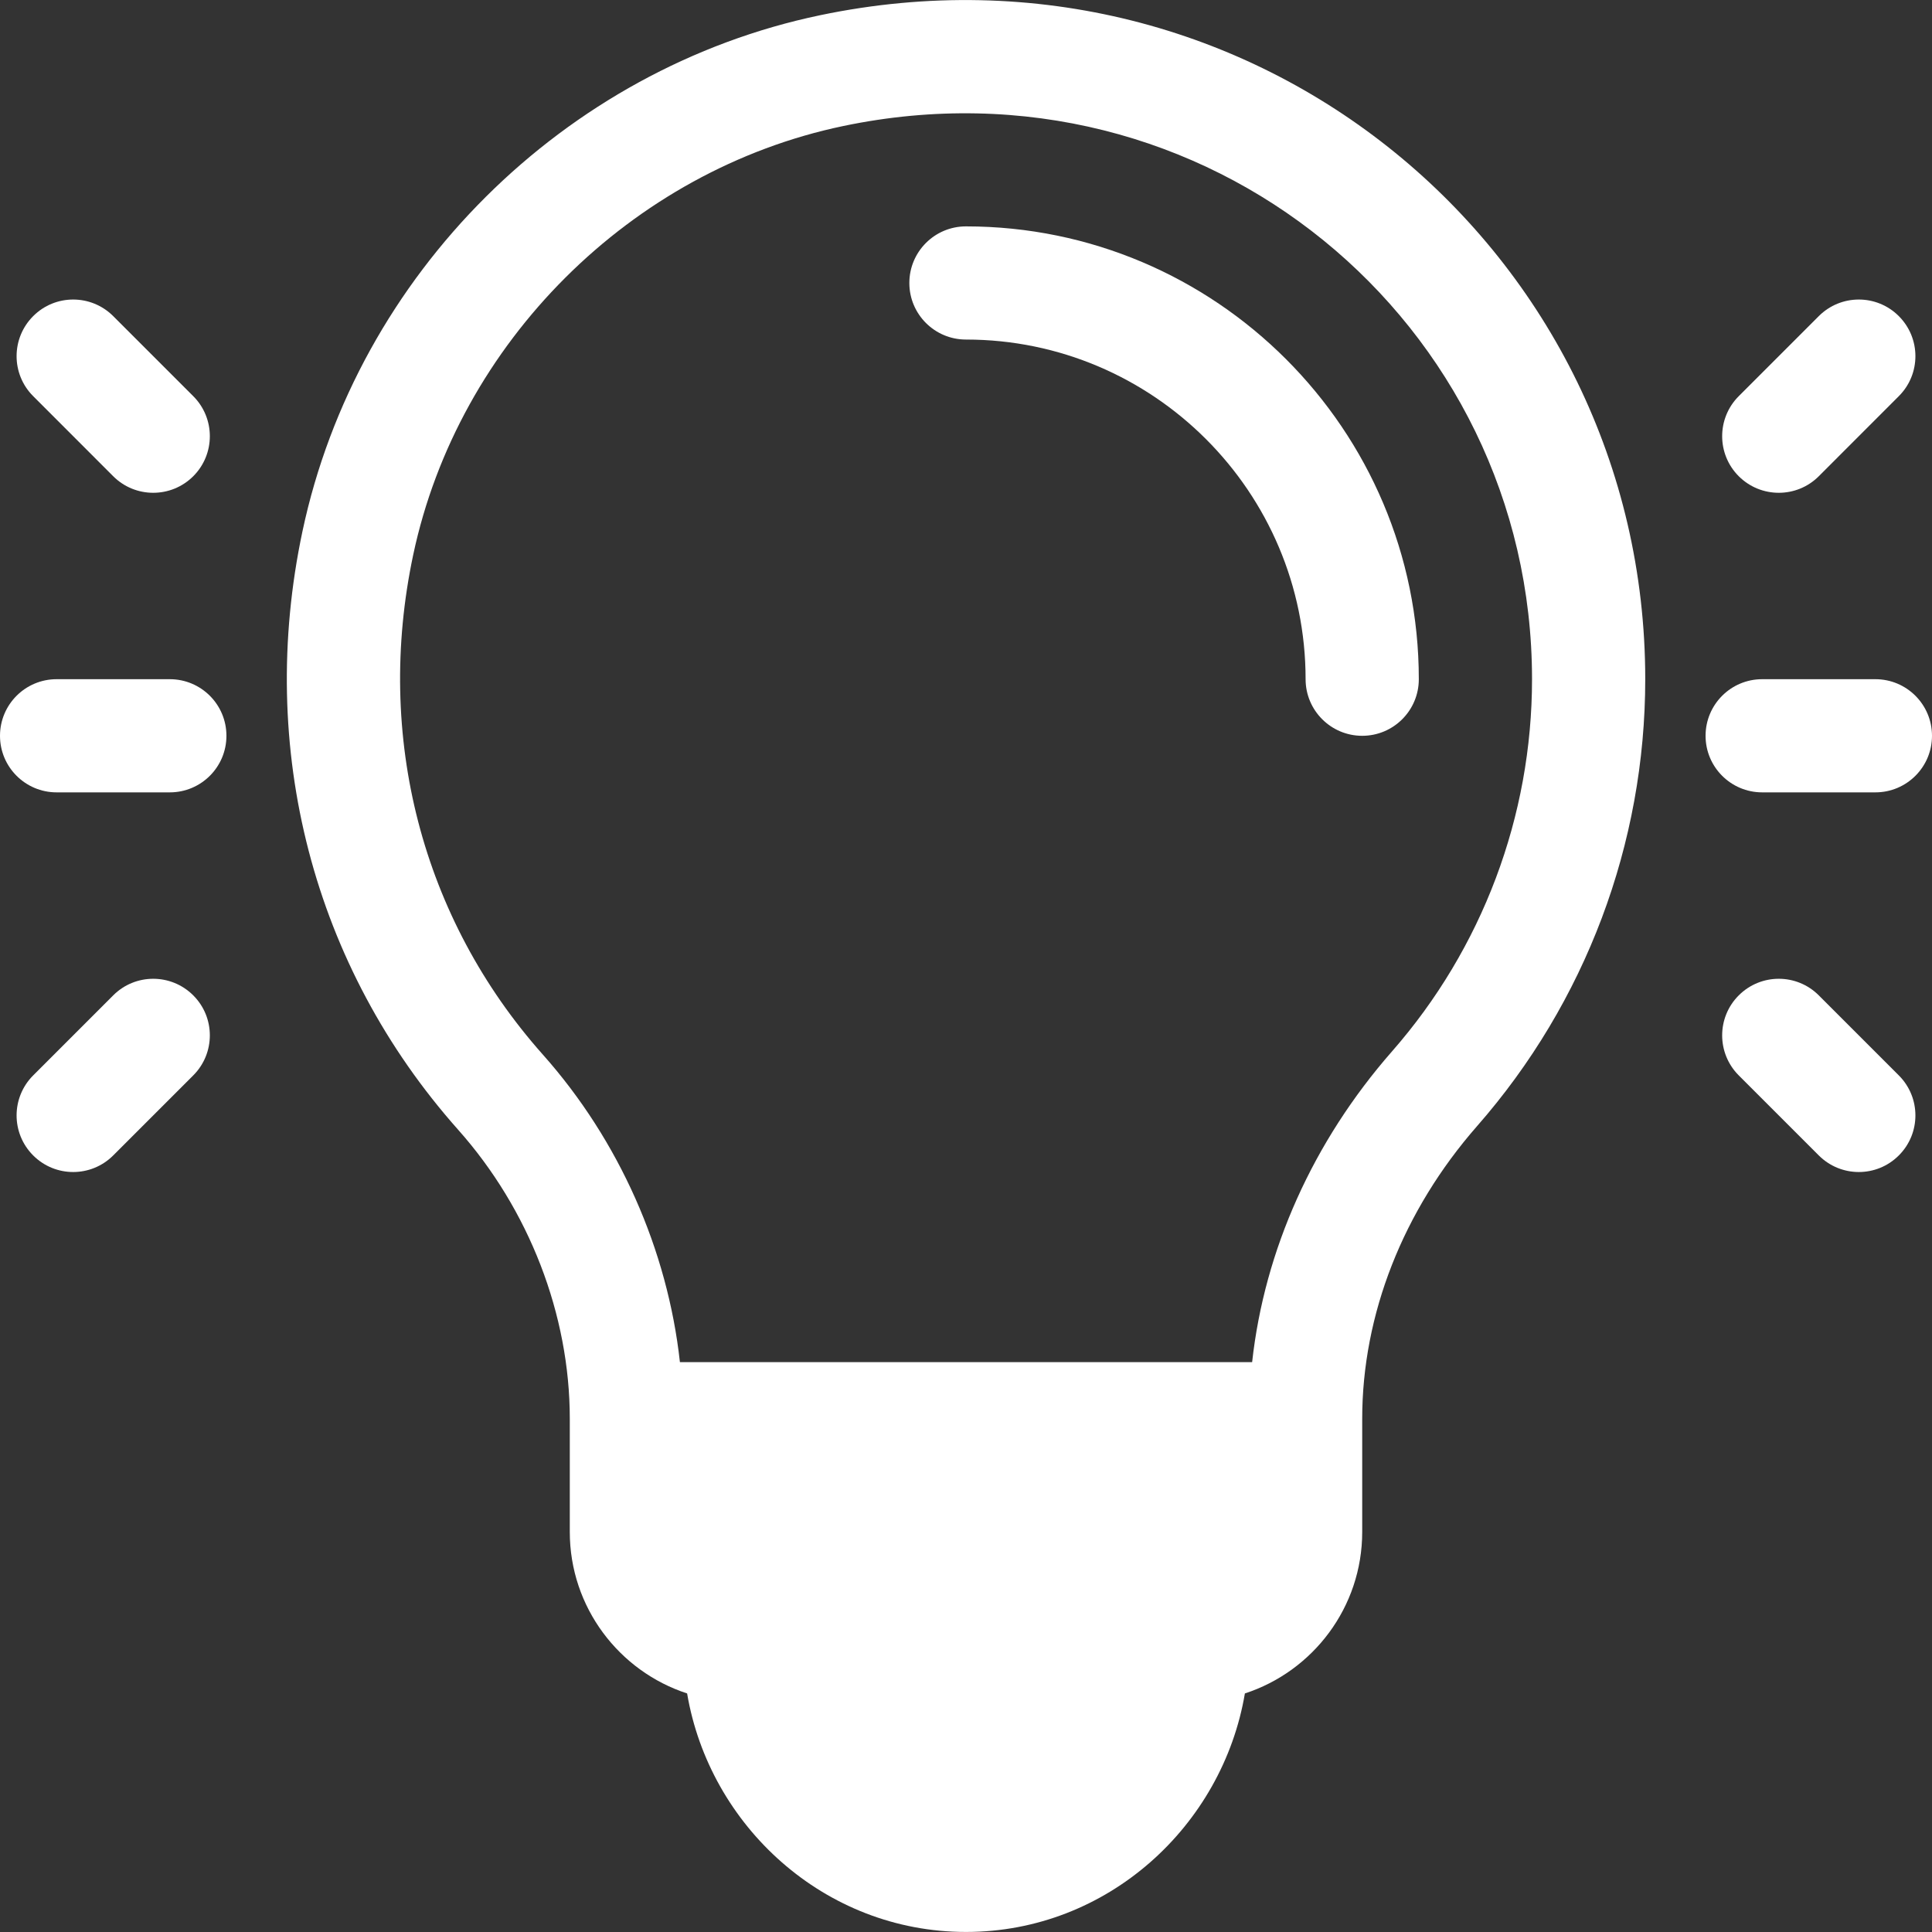 <?xml version="1.0" encoding="utf-8"?>
<svg width="40" height="40" viewBox="0 0 40 40" fill="none" xmlns="http://www.w3.org/2000/svg">
<rect x="0" y="0" width="40" height="40" fill="#333333" stroke="none"/>
<path d="M19.999 4.687C19.352 4.687 18.827 5.211 18.827 5.859C18.827 6.506 19.352 7.03 19.999 7.03C23.877 7.03 27.031 10.185 27.031 14.062C27.031 14.709 27.556 15.234 28.203 15.234C28.851 15.234 29.375 14.709 29.375 14.062C29.375 8.892 25.169 4.687 19.999 4.687Z" fill="white"/>
<path d="M16.98 0.315C11.685 1.421 7.392 5.673 6.262 11.001C5.309 15.499 6.484 20.015 9.487 23.392C10.955 25.042 11.797 27.22 11.797 29.374V31.718C11.797 33.277 12.818 34.602 14.226 35.061C14.689 37.797 17.064 39.999 20 39.999C22.935 39.999 25.311 37.798 25.774 35.061C27.183 34.602 28.203 33.277 28.203 31.718V29.374C28.203 27.216 29.048 25.064 30.582 23.314C32.827 20.753 34.063 17.467 34.063 14.062C34.063 5.189 25.942 -1.558 16.98 0.315ZM28.819 21.769C27.185 23.634 26.179 25.882 25.924 28.202H14.077C13.822 25.881 12.819 23.61 11.239 21.834C8.736 19.02 7.757 15.249 8.555 11.487C9.486 7.095 13.065 3.527 17.459 2.609C24.961 1.041 31.719 6.675 31.719 14.062C31.719 16.899 30.689 19.636 28.819 21.769Z" fill="white"/>
<path d="M3.516 14.062H1.172C0.525 14.062 0 14.586 0 15.234C0 15.881 0.525 16.405 1.172 16.405H3.516C4.163 16.405 4.688 15.881 4.688 15.234C4.688 14.586 4.163 14.062 3.516 14.062Z" fill="white"/>
<path d="M4.001 8.202L2.344 6.545C1.886 6.087 1.144 6.087 0.687 6.545C0.229 7.003 0.229 7.745 0.687 8.202L2.344 9.86C2.801 10.317 3.543 10.317 4.001 9.86C4.459 9.402 4.459 8.66 4.001 8.202Z" fill="white"/>
<path d="M4.001 20.608C3.543 20.15 2.801 20.15 2.344 20.608L0.687 22.265C0.229 22.723 0.229 23.465 0.687 23.922C1.144 24.38 1.886 24.38 2.344 23.922L4.001 22.265C4.459 21.807 4.459 21.065 4.001 20.608Z" fill="white"/>
<path d="M38.828 14.062H36.484C35.837 14.062 35.312 14.586 35.312 15.234C35.312 15.881 35.837 16.405 36.484 16.405H38.828C39.475 16.405 40 15.881 40 15.234C40 14.586 39.475 14.062 38.828 14.062Z" fill="white"/>
<path d="M39.313 6.545C38.856 6.087 38.114 6.087 37.656 6.545L35.999 8.202C35.541 8.66 35.541 9.402 35.999 9.86C36.457 10.317 37.199 10.317 37.656 9.86L39.313 8.202C39.771 7.745 39.771 7.003 39.313 6.545Z" fill="white"/>
<path d="M39.313 22.265L37.656 20.608C37.199 20.15 36.457 20.15 35.999 20.608C35.541 21.065 35.541 21.807 35.999 22.265L37.656 23.922C38.114 24.38 38.856 24.38 39.313 23.922C39.771 23.465 39.771 22.723 39.313 22.265Z" fill="white"/>
</svg>
